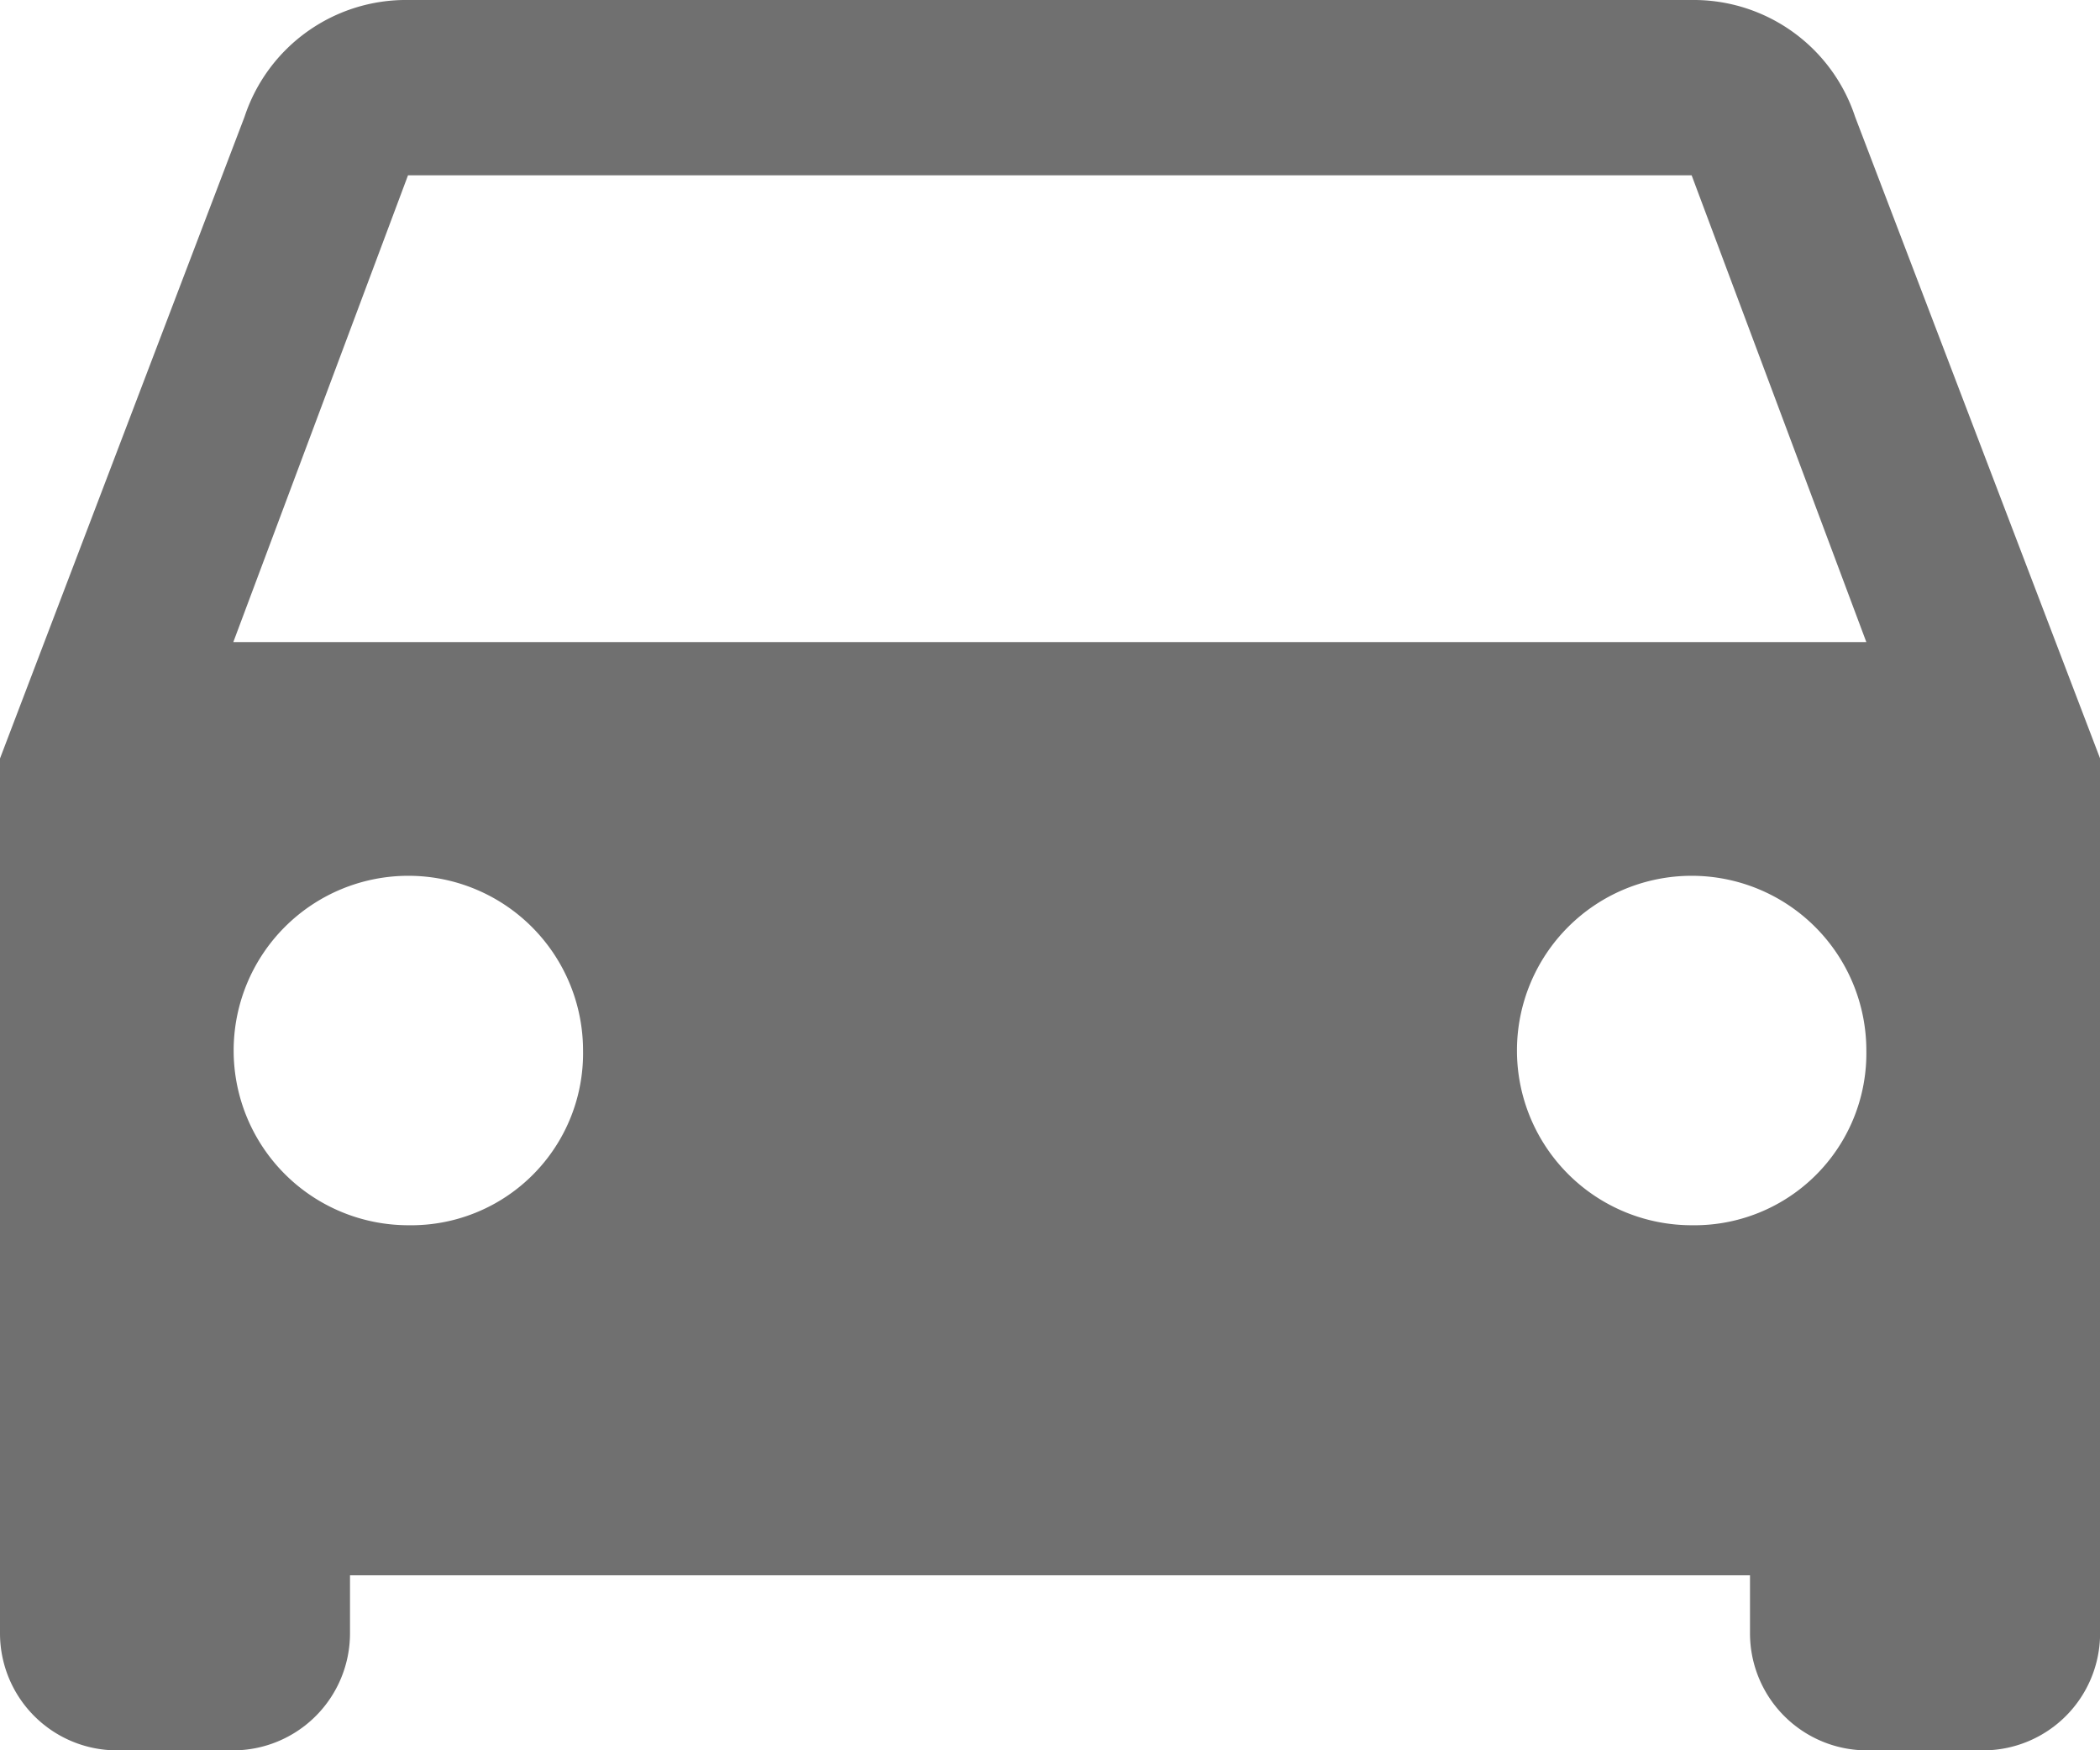 <svg xmlns="http://www.w3.org/2000/svg" width="24.042" height="20.035" viewBox="0 0 24.042 20.035">
  <path id="Icon_ionic-md-car" data-name="Icon ionic-md-car" d="M25.738,8.086a1.946,1.946,0,0,0-1.87-1.336H9.175A1.946,1.946,0,0,0,7.3,8.086L4.5,15.432V25.45a1.34,1.34,0,0,0,1.336,1.336H7.171A1.34,1.34,0,0,0,8.507,25.45v-.668H24.535v.668a1.34,1.34,0,0,0,1.336,1.336h1.336a1.34,1.34,0,0,0,1.336-1.336V15.432ZM9.175,20.775a2,2,0,1,1,2-2A1.968,1.968,0,0,1,9.175,20.775Zm14.692,0a2,2,0,1,1,2-2A1.968,1.968,0,0,1,23.867,20.775ZM7.171,14.1l2-5.343H23.867l2,5.343H7.171Z" transform="translate(-4.5 -6.75)" fill="#707070"/>
</svg>
